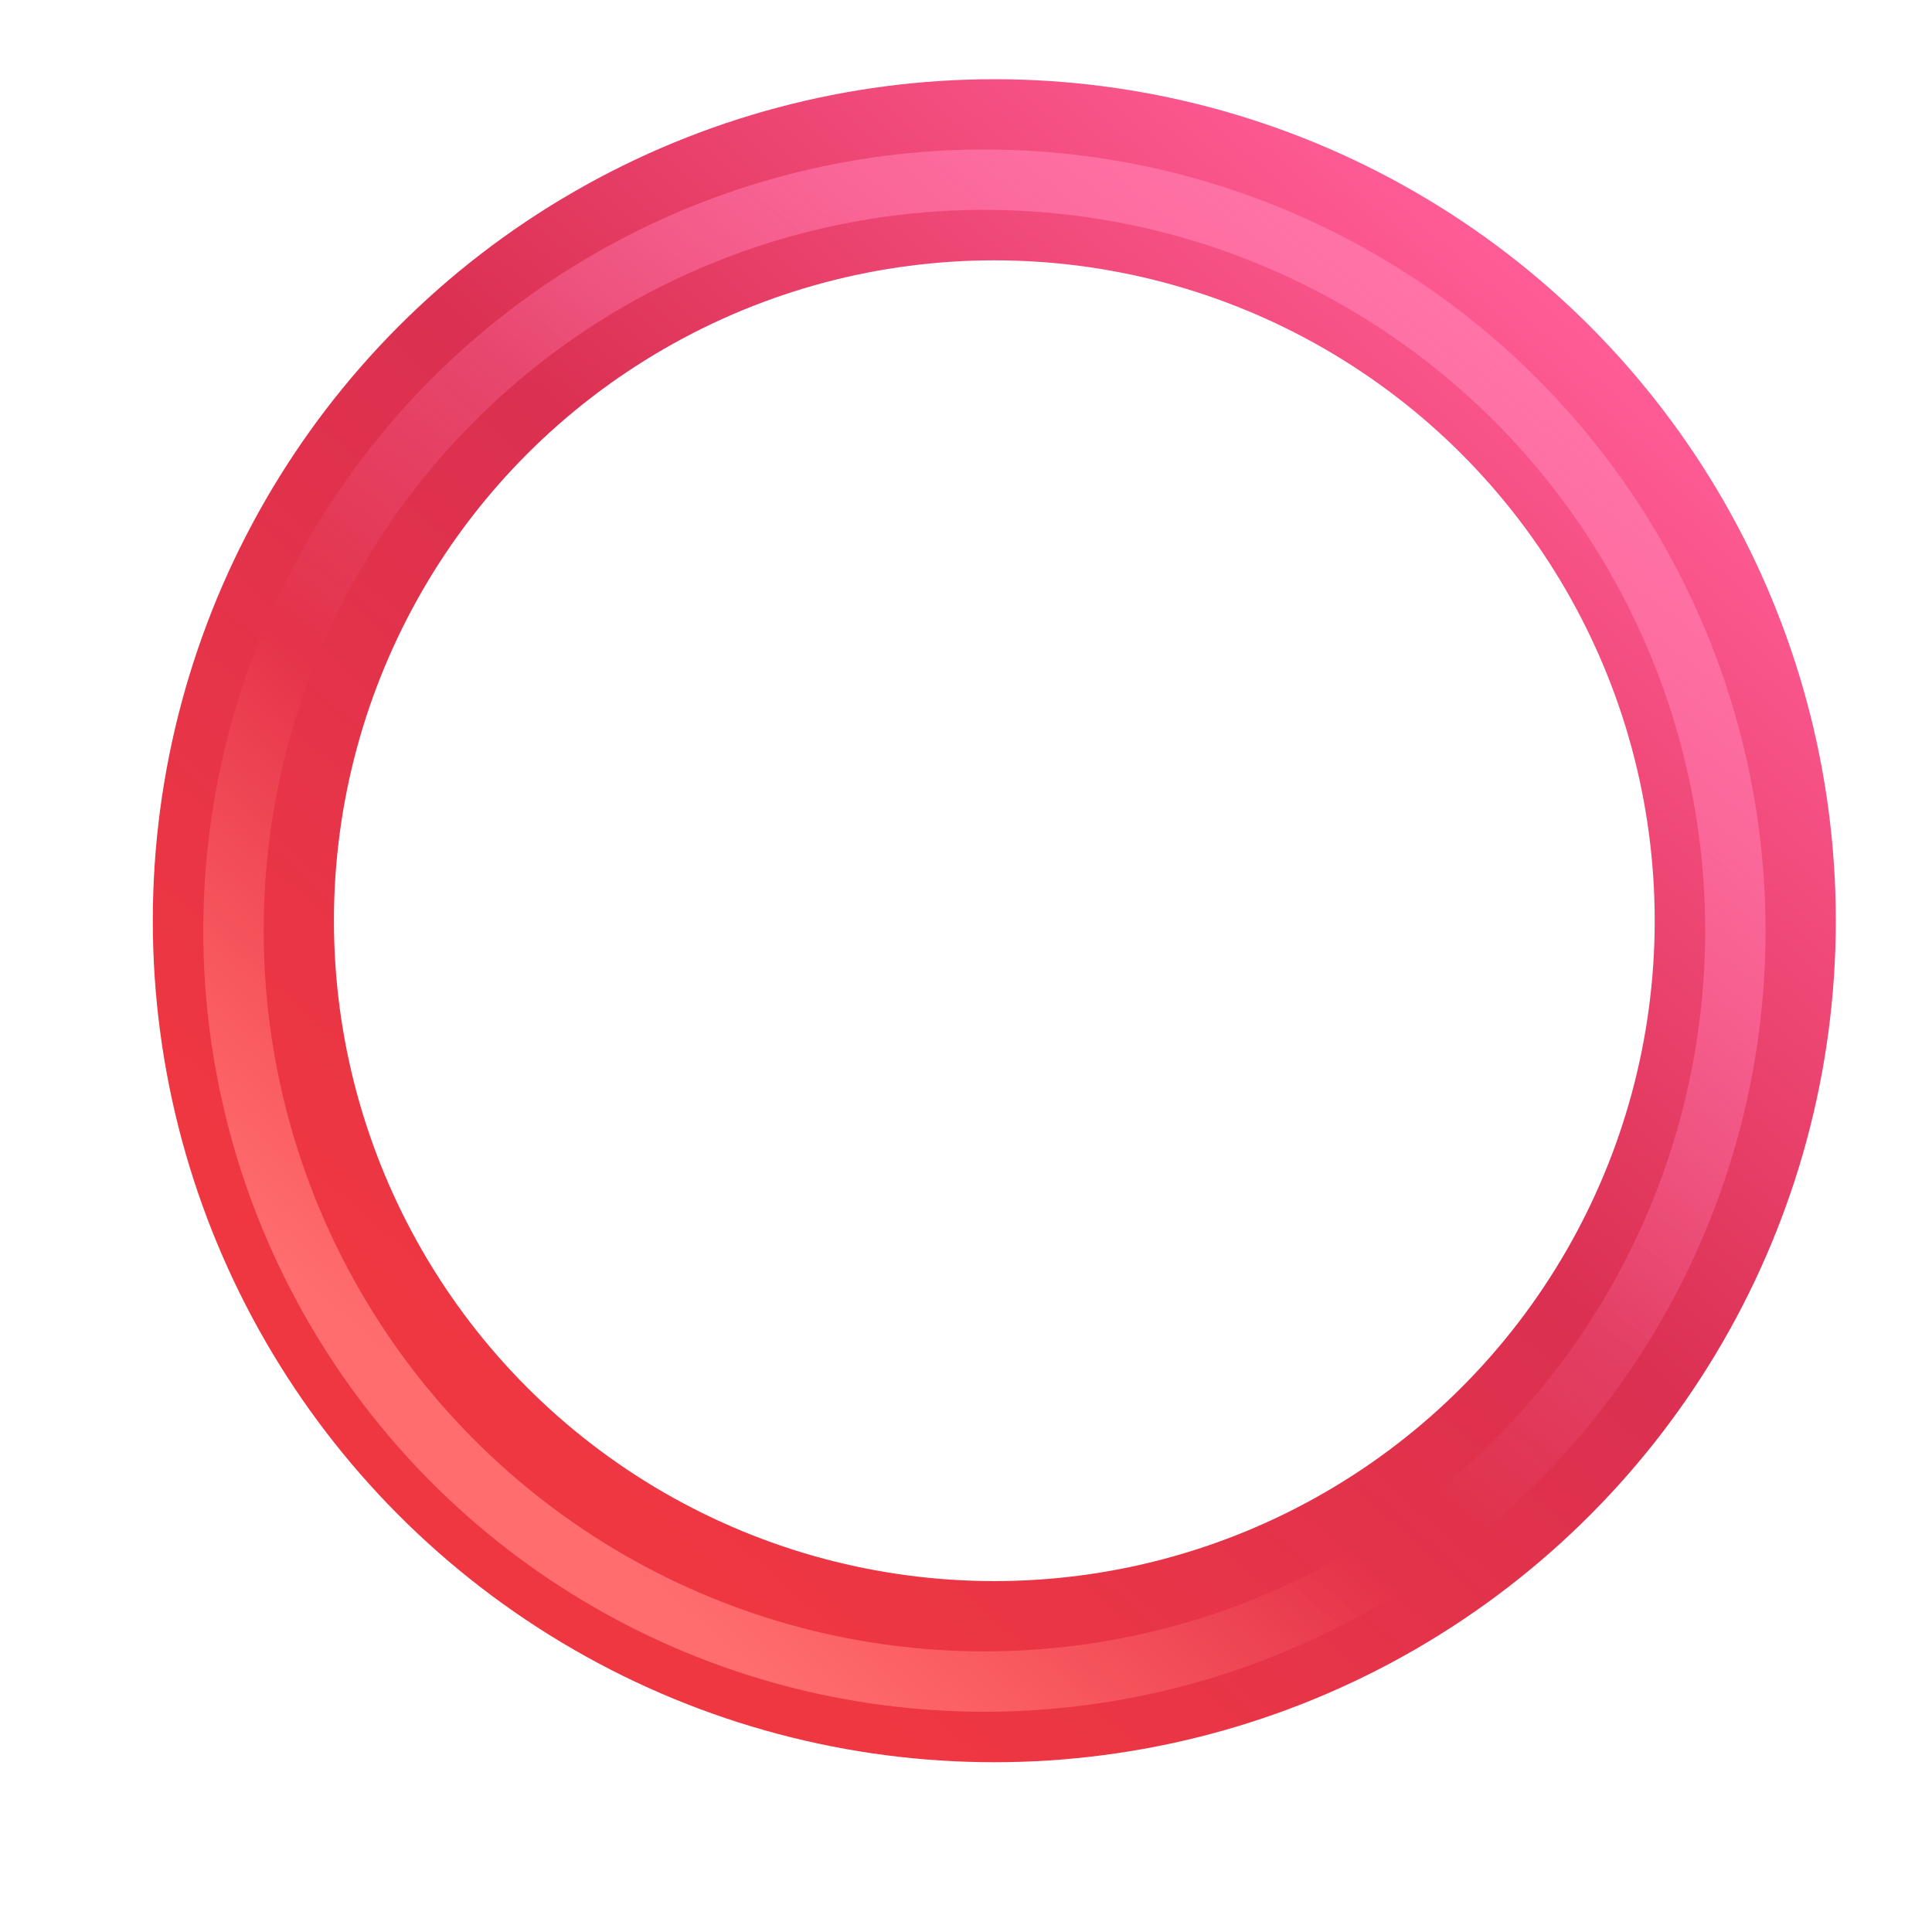 <svg xmlns="http://www.w3.org/2000/svg" fill="none" viewBox="0 0 32 32"><g filter="url(#svg-b9637afd-0191-4f32-8a7d-4ac465a60259-a)"><circle cx="15.969" cy="15.75" r="12.438" stroke="url(#svg-ff89f0ff-3b21-4ec7-a41d-2f20f04a62a7-b)" stroke-width="3"/></g><g filter="url(#svg-b771fb14-da58-49d6-853b-63ad4271798a-c)"><circle cx="16.305" cy="15.414" r="12.438" stroke="url(#svg-cc8bcbeb-ffa5-4244-9fe5-650f2d47ef1c-d)"/><circle cx="16.305" cy="15.414" r="12.438" stroke="url(#svg-c7a69a3b-2653-4fe3-bf98-3f3d3ae5ebc5-e)"/></g><defs><linearGradient id="svg-ff89f0ff-3b21-4ec7-a41d-2f20f04a62a7-b" x1="23.438" x2="6.688" y1="3.875" y2="22.875" gradientUnits="userSpaceOnUse"><stop stop-color="#FF5C96"/><stop offset=".486" stop-color="#DB3051"/><stop offset="1" stop-color="#EF3741"/></linearGradient><linearGradient id="svg-cc8bcbeb-ffa5-4244-9fe5-650f2d47ef1c-d" x1="26.598" x2="16.305" y1="5.422" y2="19.179" gradientUnits="userSpaceOnUse"><stop stop-color="#FF75A8"/><stop offset="1" stop-color="#FF75A8" stop-opacity="0"/></linearGradient><linearGradient id="svg-c7a69a3b-2653-4fe3-bf98-3f3d3ae5ebc5-e" x1="7.388" x2="12.589" y1="23.29" y2="17.25" gradientUnits="userSpaceOnUse"><stop stop-color="#FF6D6F"/><stop offset="1" stop-color="#FF6D6F" stop-opacity="0"/></linearGradient><filter id="svg-b9637afd-0191-4f32-8a7d-4ac465a60259-a" width="28.375" height="28.375" x="2.032" y="1.313" color-interpolation-filters="sRGB" filterUnits="userSpaceOnUse"><feFlood flood-opacity="0" result="BackgroundImageFix"/><feBlend in="SourceGraphic" in2="BackgroundImageFix" result="shape"/><feColorMatrix in="SourceAlpha" result="hardAlpha" values="0 0 0 0 0 0 0 0 0 0 0 0 0 0 0 0 0 0 127 0"/><feOffset dx=".5" dy="-.5"/><feGaussianBlur stdDeviation=".5"/><feComposite in2="hardAlpha" k2="-1" k3="1" operator="arithmetic"/><feColorMatrix values="0 0 0 0 0.922 0 0 0 0 0.165 0 0 0 0 0.31 0 0 0 1 0"/><feBlend in2="shape" result="effect1_innerShadow_18590_1981"/></filter><filter id="svg-b771fb14-da58-49d6-853b-63ad4271798a-c" width="27.375" height="27.375" x="2.617" y="1.727" color-interpolation-filters="sRGB" filterUnits="userSpaceOnUse"><feFlood flood-opacity="0" result="BackgroundImageFix"/><feBlend in="SourceGraphic" in2="BackgroundImageFix" result="shape"/><feGaussianBlur result="effect1_foregroundBlur_18590_1981" stdDeviation=".375"/></filter></defs></svg>